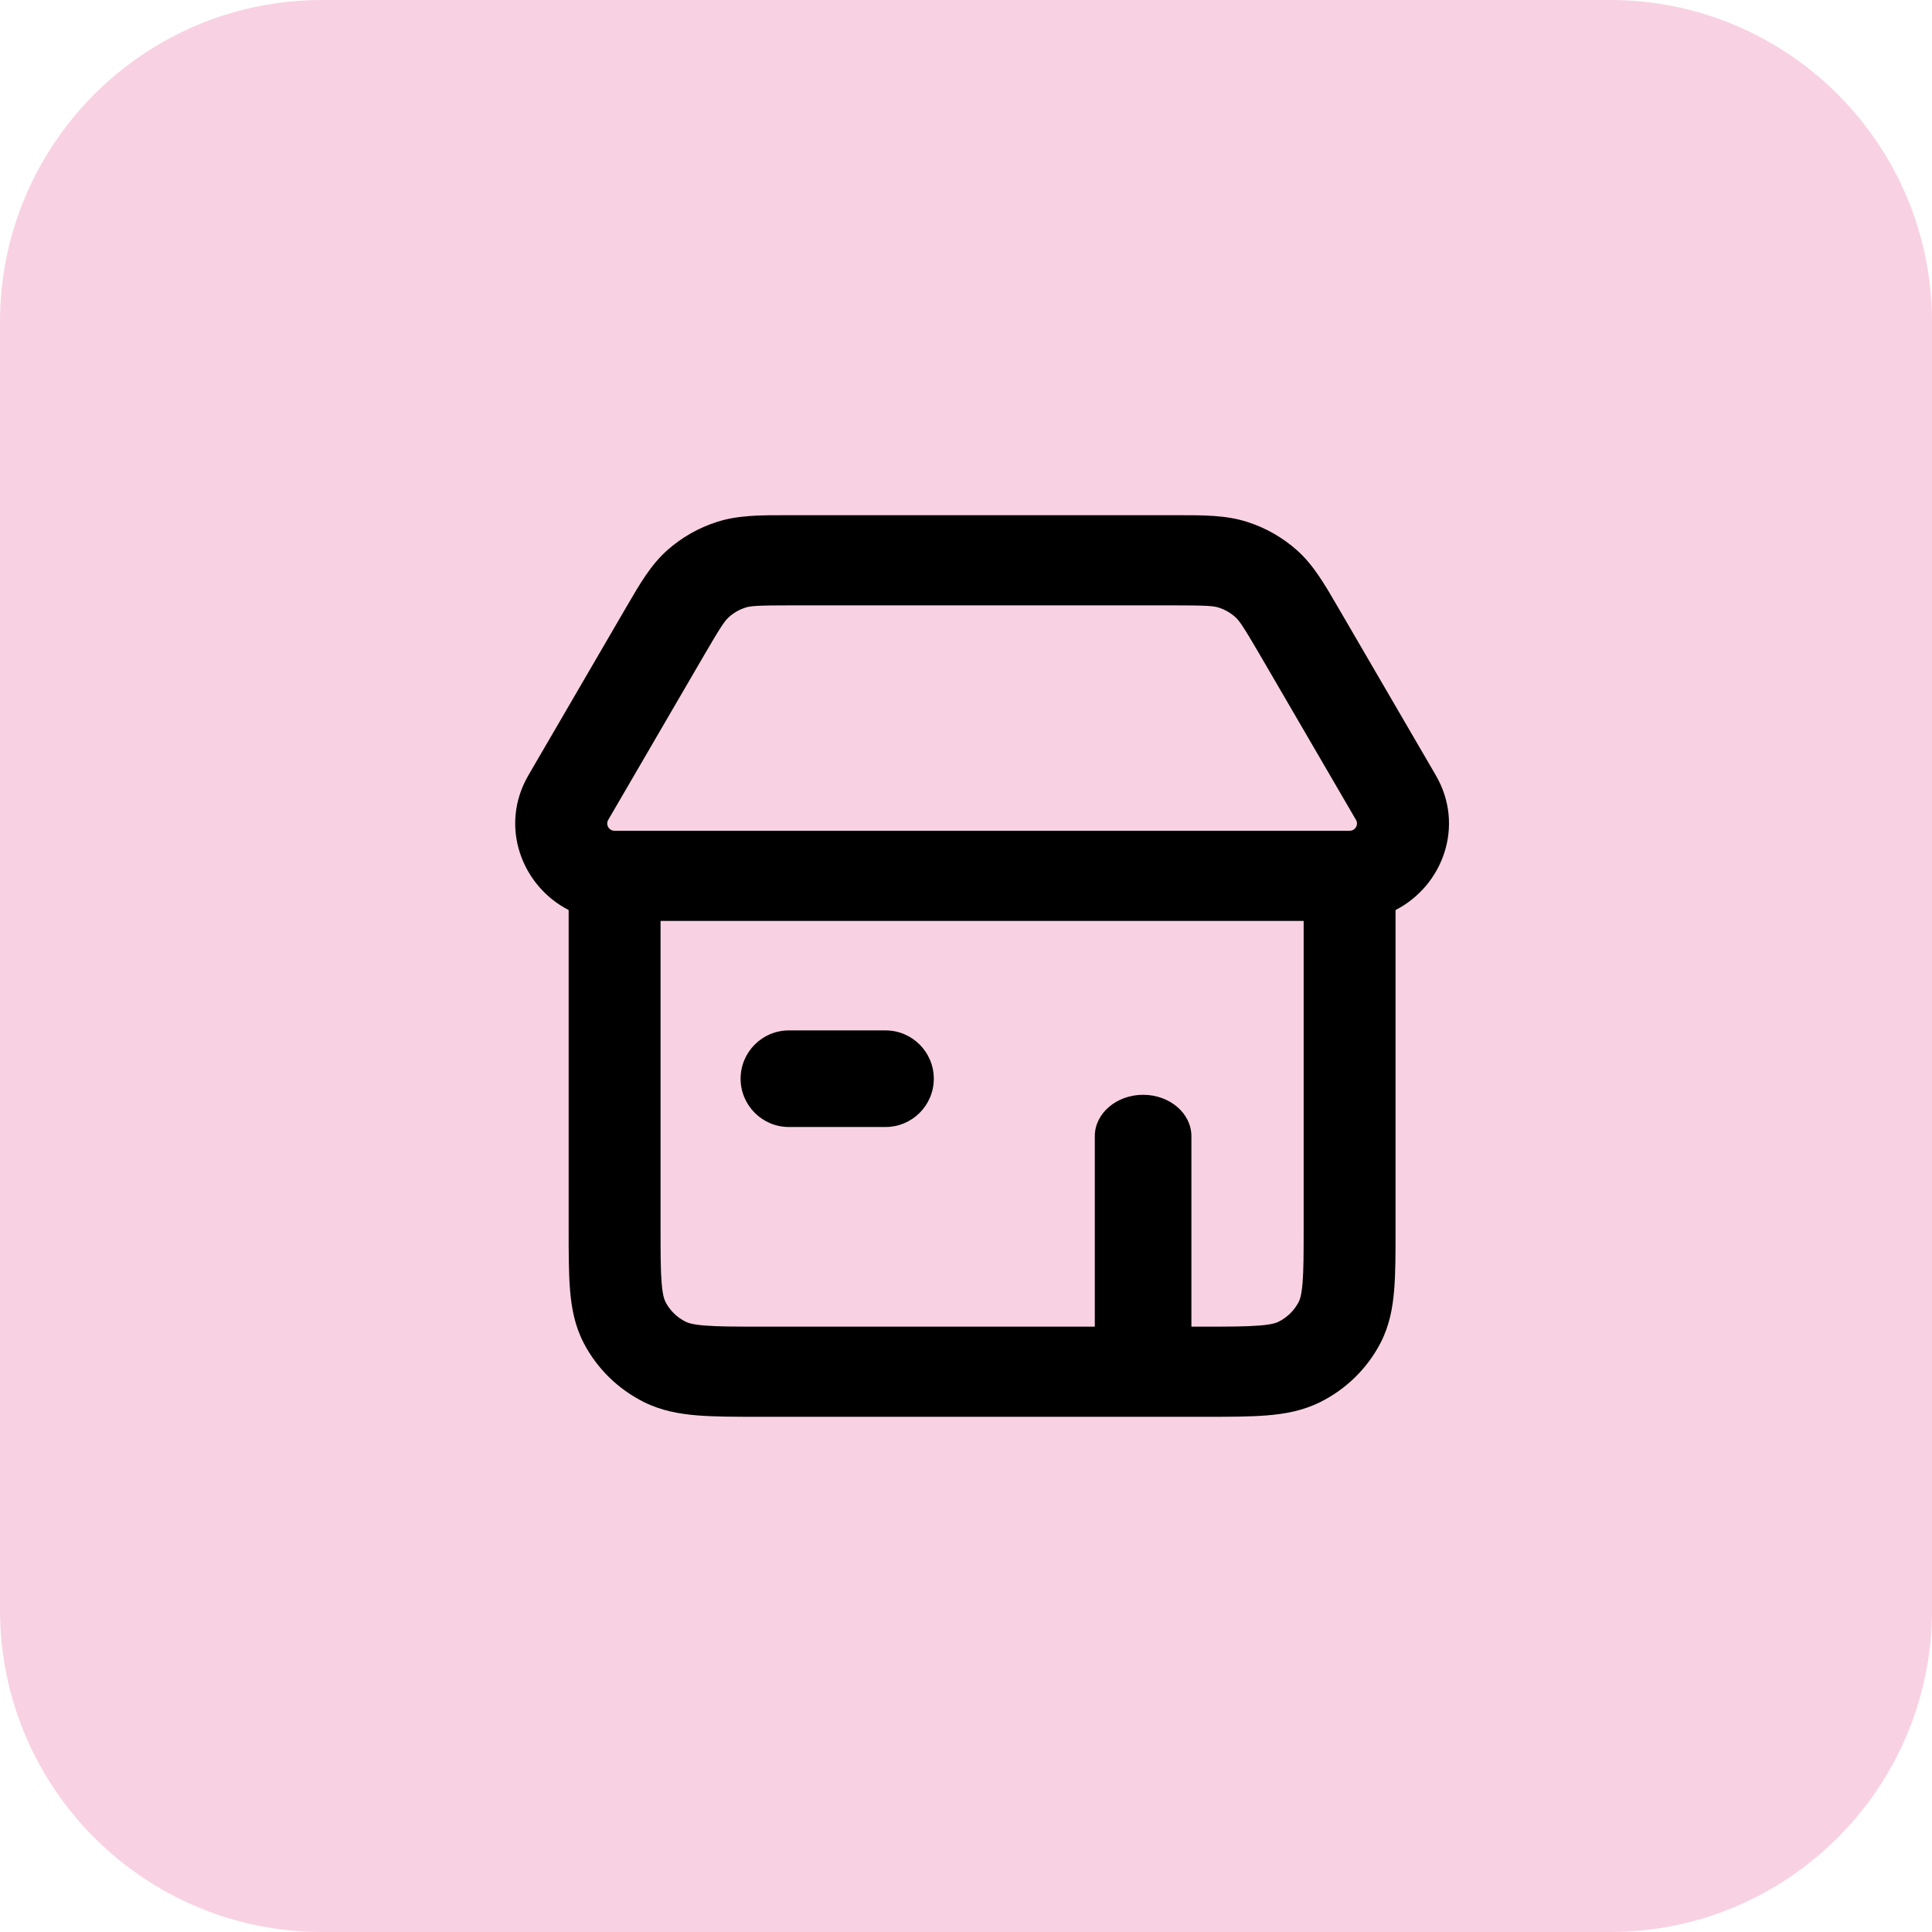 <svg width="60" height="60" viewBox="0 0 60 60" fill="none" xmlns="http://www.w3.org/2000/svg">
<g clip-path="url(#clip0_10617_41818)">
<path d="M50 0H10C4.477 0 0 4.477 0 10V50C0 55.523 4.477 60 10 60H50C55.523 60 60 55.523 60 50V10C60 4.477 55.523 0 50 0Z" fill="#F8D2E2"/>
<path fill-rule="evenodd" clip-rule="evenodd" d="M24.423 16C24.478 16 24.534 16 24.59 16H36.41C36.467 16 36.522 16 36.577 16C37.376 15.999 38.079 15.998 38.732 16.208C39.305 16.391 39.831 16.691 40.278 17.088C40.787 17.541 41.135 18.14 41.53 18.821C41.558 18.868 41.585 18.915 41.613 18.963L44.589 24.075C45.503 25.643 44.808 27.51 43.34 28.262V38.174C43.34 38.912 43.34 39.549 43.296 40.073C43.25 40.627 43.148 41.177 42.873 41.707C42.463 42.497 41.808 43.14 41.003 43.542C40.463 43.812 39.902 43.912 39.338 43.957C38.804 44 38.155 44 37.403 44H23.597C22.845 44 22.196 44 21.662 43.957C21.098 43.912 20.537 43.812 19.997 43.542C19.192 43.14 18.537 42.497 18.127 41.707C17.852 41.177 17.75 40.627 17.704 40.073C17.66 39.549 17.66 38.912 17.66 38.174L17.66 28.262C16.192 27.51 15.497 25.643 16.411 24.075L19.387 18.963C19.415 18.915 19.442 18.868 19.47 18.821C19.865 18.14 20.213 17.541 20.722 17.088C21.169 16.691 21.695 16.391 22.268 16.208C22.921 15.998 23.624 15.999 24.423 16ZM20.514 28.6V38.12C20.514 38.927 20.515 39.448 20.548 39.845C20.579 40.225 20.633 40.366 20.669 40.436C20.806 40.699 21.024 40.913 21.293 41.047C21.363 41.083 21.507 41.136 21.894 41.166C22.299 41.199 22.83 41.2 23.652 41.2H37.348C38.17 41.2 38.701 41.199 39.106 41.166C39.493 41.136 39.637 41.083 39.707 41.047C39.976 40.913 40.194 40.699 40.331 40.436C40.367 40.366 40.421 40.225 40.452 39.845C40.485 39.448 40.486 38.927 40.486 38.12V28.6H20.514ZM24.59 18.8C23.528 18.8 23.318 18.817 23.153 18.869C22.962 18.93 22.787 19.03 22.638 19.163C22.51 19.277 22.391 19.448 21.864 20.352L18.888 25.464C18.801 25.614 18.911 25.8 19.087 25.8H41.913C42.089 25.8 42.199 25.614 42.112 25.464L39.136 20.352C38.609 19.448 38.49 19.277 38.362 19.163C38.213 19.03 38.038 18.93 37.847 18.869C37.682 18.817 37.472 18.8 36.41 18.8H24.59Z" fill="black"/>
<path fill-rule="evenodd" clip-rule="evenodd" d="M23 33.5C23 32.672 23.672 32 24.5 32H27.5C28.328 32 29 32.672 29 33.5C29 34.328 28.328 35 27.5 35H24.5C23.672 35 23 34.328 23 33.5Z" fill="black"/>
<path fill-rule="evenodd" clip-rule="evenodd" d="M35.5 34C36.328 34 37 34.576 37 35.286L37 41.714C37 42.424 36.328 43 35.5 43C34.672 43 34 42.424 34 41.714L34 35.286C34 34.576 34.672 34 35.5 34Z" fill="black"/>
</g>
<defs>
<clipPath id="clip0_10617_41818">
<rect width="60" height="60" fill="white"/>
</clipPath>
</defs>
</svg>
